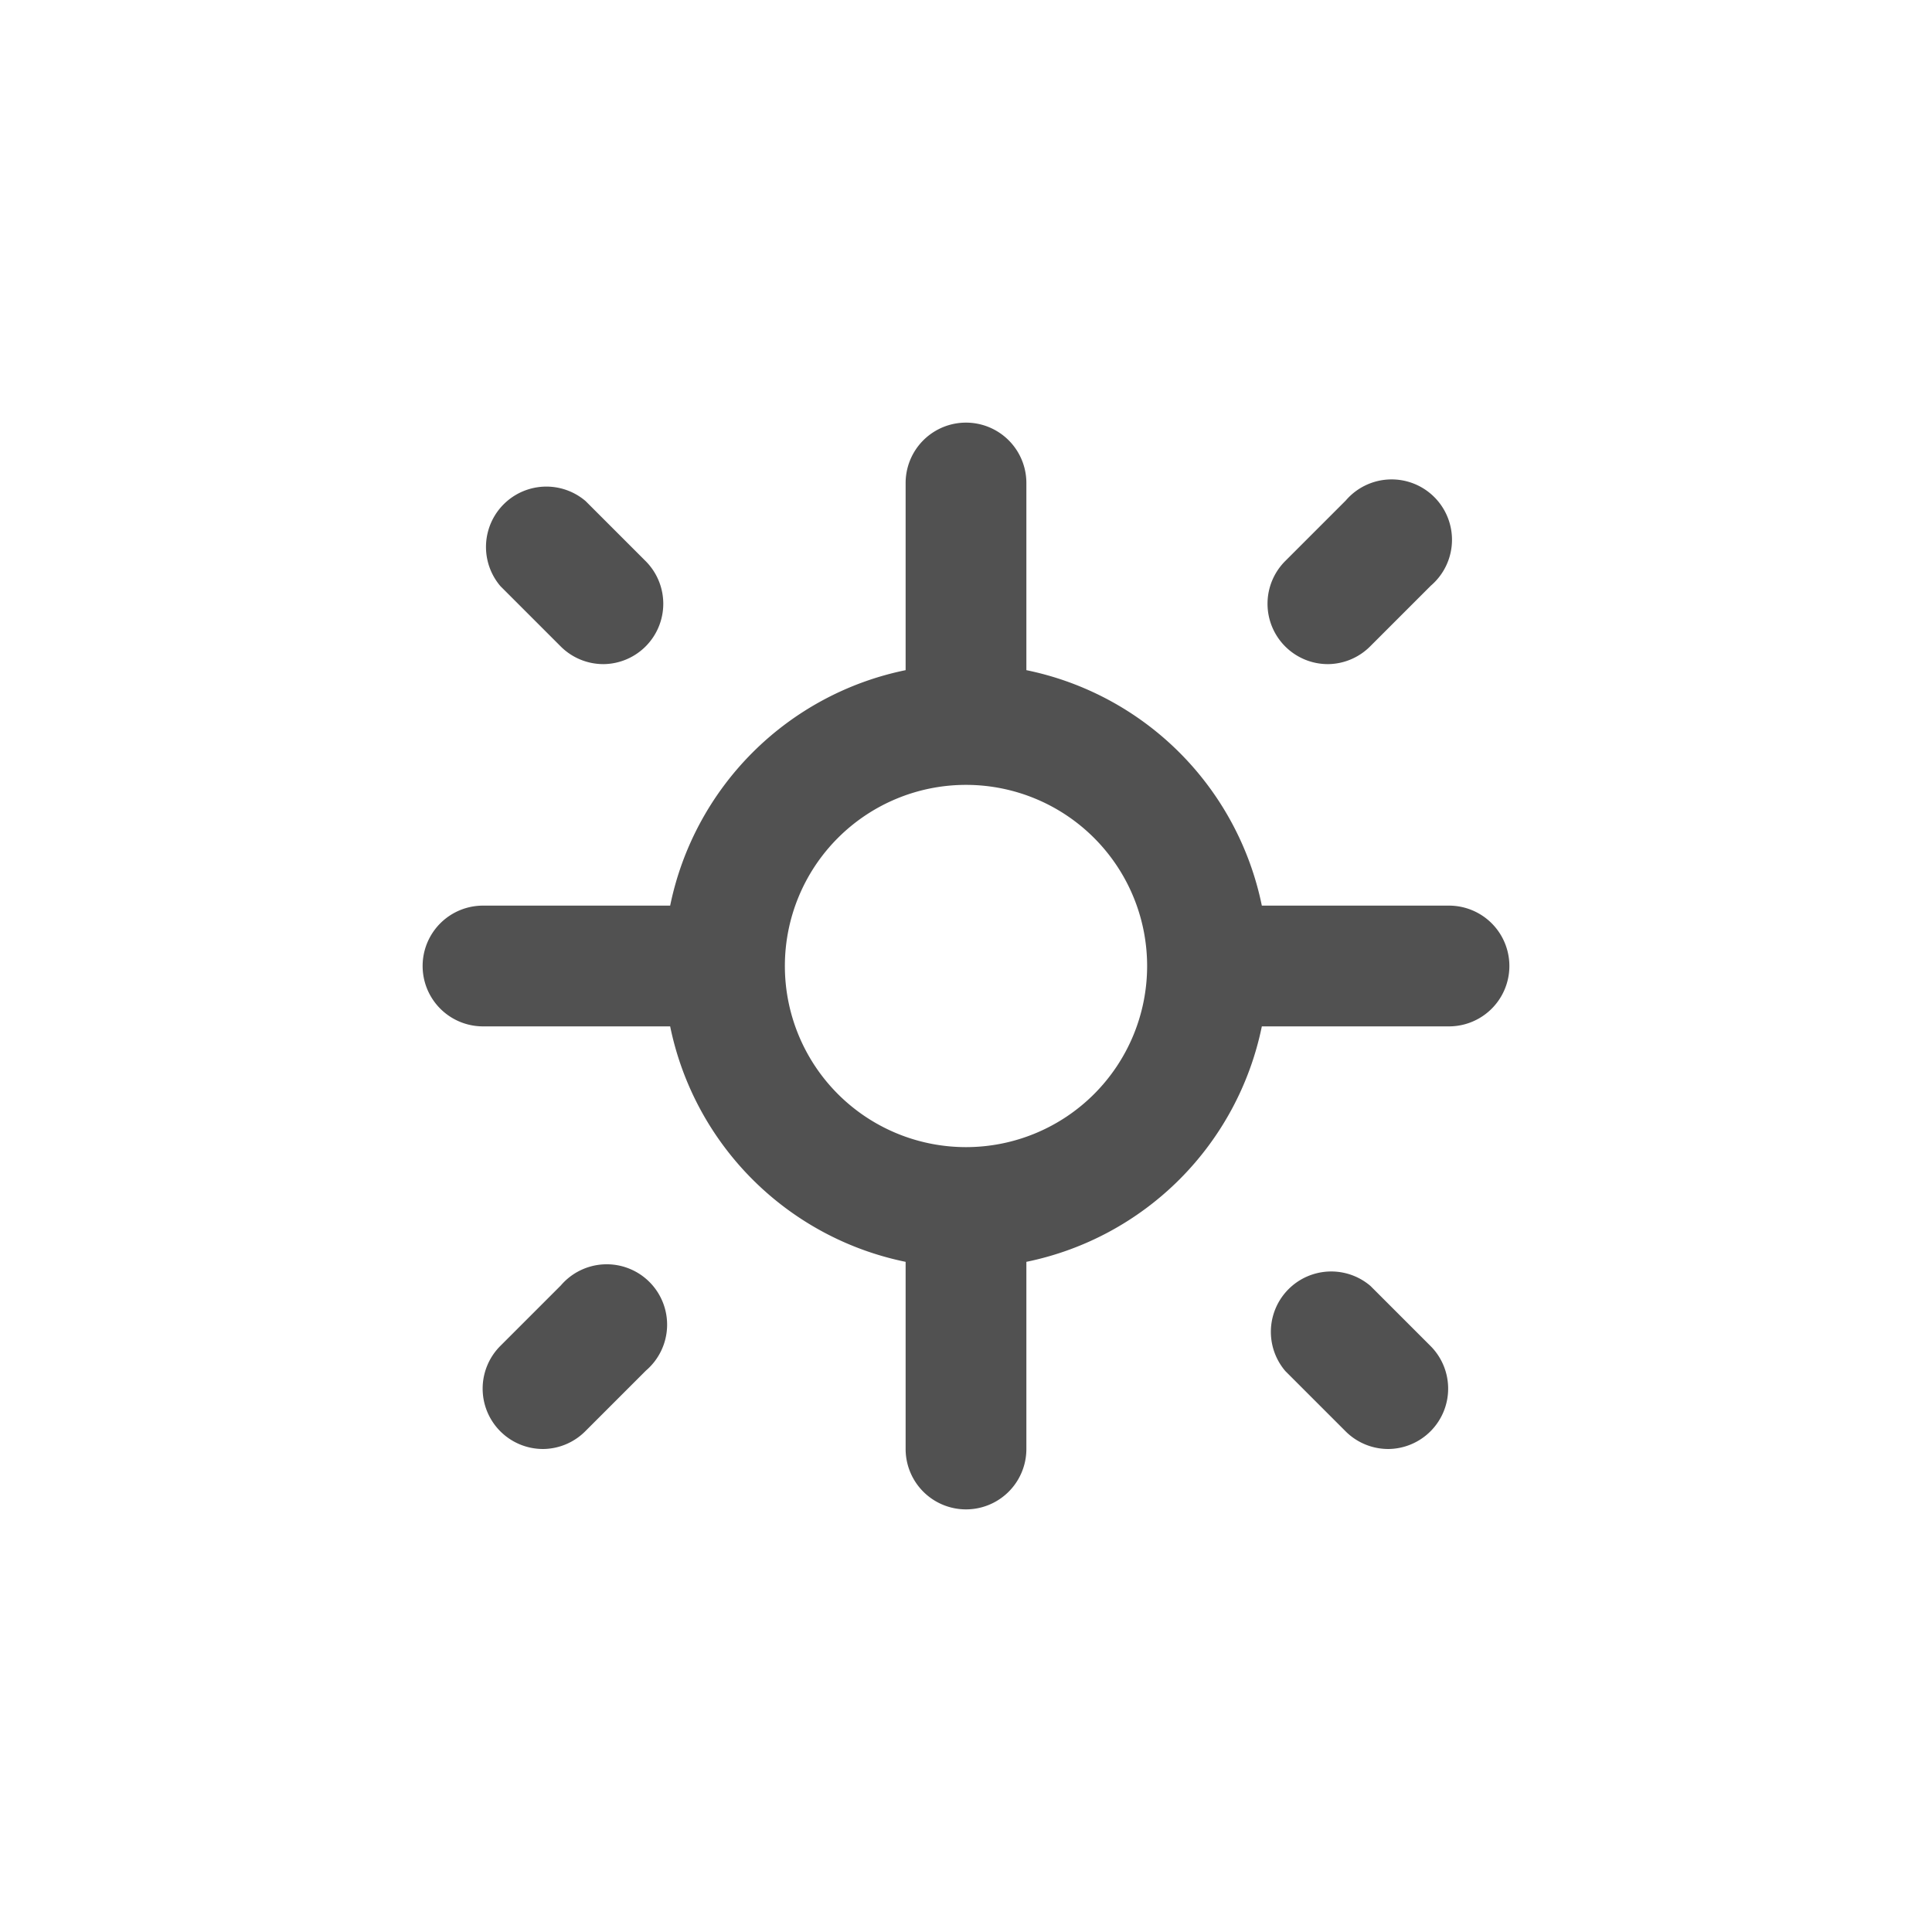 <?xml version="1.0" standalone="no"?><!DOCTYPE svg PUBLIC "-//W3C//DTD SVG 1.1//EN" "http://www.w3.org/Graphics/SVG/1.1/DTD/svg11.dtd"><svg class="icon" width="128px" height="128.00px" viewBox="0 0 1024 1024" version="1.1" xmlns="http://www.w3.org/2000/svg"><path fill="#515151" d="M355.2 544H256a32 32 0 1 1 0-64h99.2a160.192 160.192 0 0 1 124.8-124.8V256a32 32 0 1 1 64 0v99.2a160.192 160.192 0 0 1 124.8 124.8H768a32 32 0 0 1 0 64h-99.2a160.192 160.192 0 0 1-124.8 124.8V768a32 32 0 0 1-64 0v-99.2a160.192 160.192 0 0 1-124.8-124.8z m156.8-128a96 96 0 1 0 0 192 96 96 0 0 0 0-192z m192-64a32 32 0 0 1-22.72-54.72l32-32A32 32 0 1 1 758.4 310.4l-32 32a32 32 0 0 1-22.4 9.6zM288 768a32 32 0 0 1-22.72-54.72l32-32a32 32 0 1 1 45.12 45.12l-32 32a32 32 0 0 1-22.4 9.6z m448 0a32 32 0 0 1-22.72-9.28l-32-32a32 32 0 0 1 45.12-45.12l32 32A32 32 0 0 1 736 768zM320 352a32 32 0 0 1-22.72-9.28l-32-32A32 32 0 0 1 310.4 265.6l32 32A32 32 0 0 1 320 352z"  /></svg>